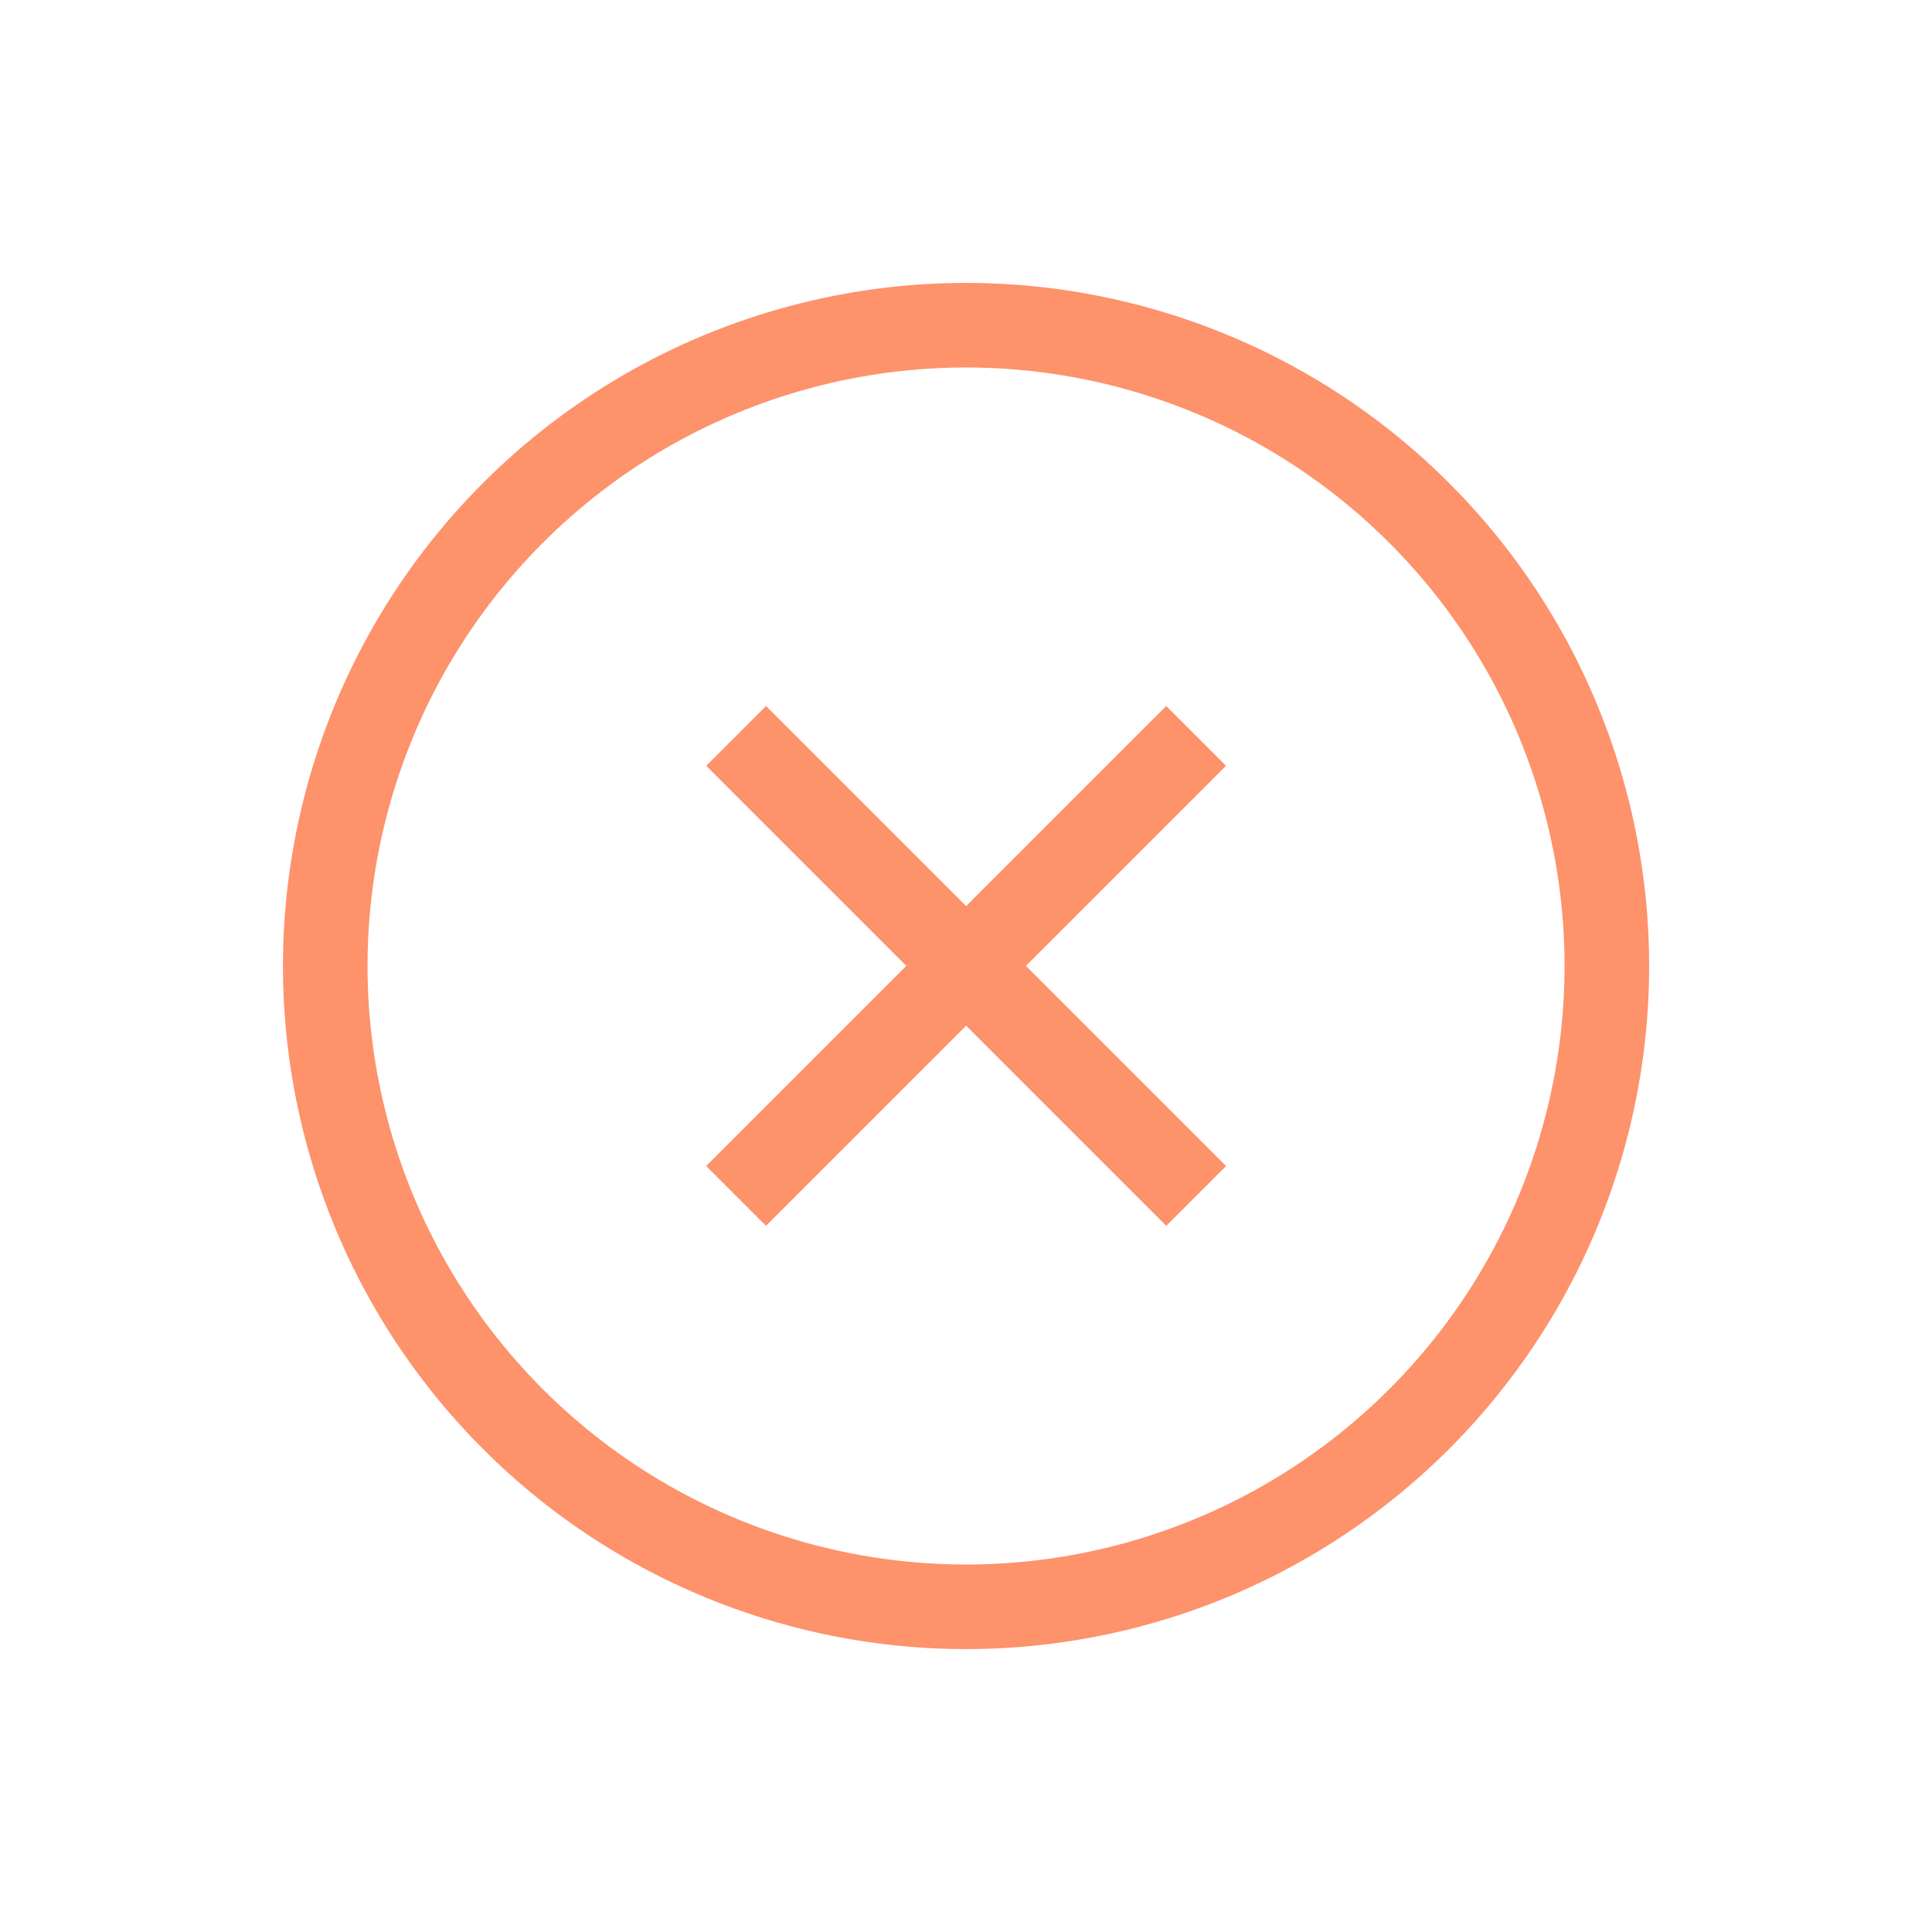 <svg xmlns="http://www.w3.org/2000/svg" width="29.698" height="29.698" viewBox="0 0 29.698 29.698">
  <g id="Group_5748" data-name="Group 5748" transform="translate(-1003.151 -2304.653)">
    <g id="Ellipse_158" data-name="Ellipse 158" transform="translate(1032.85 2319.502) rotate(135)" fill="none" stroke="#fd926b" stroke-width="1.3">
      <circle cx="10.5" cy="10.5" r="10.5" stroke="none"/>
      <circle cx="10.5" cy="10.5" r="9.85" fill="none"/>
    </g>
    <line id="Line_818" data-name="Line 818" y2="10" transform="translate(1014.467 2315.965) rotate(-45)" fill="none" stroke="#fd926b" stroke-width="1.3"/>
    <line id="Line_819" data-name="Line 819" y2="10" transform="translate(1021.537 2315.965) rotate(45)" fill="none" stroke="#fd926b" stroke-width="1.3"/>
  </g>
</svg>

